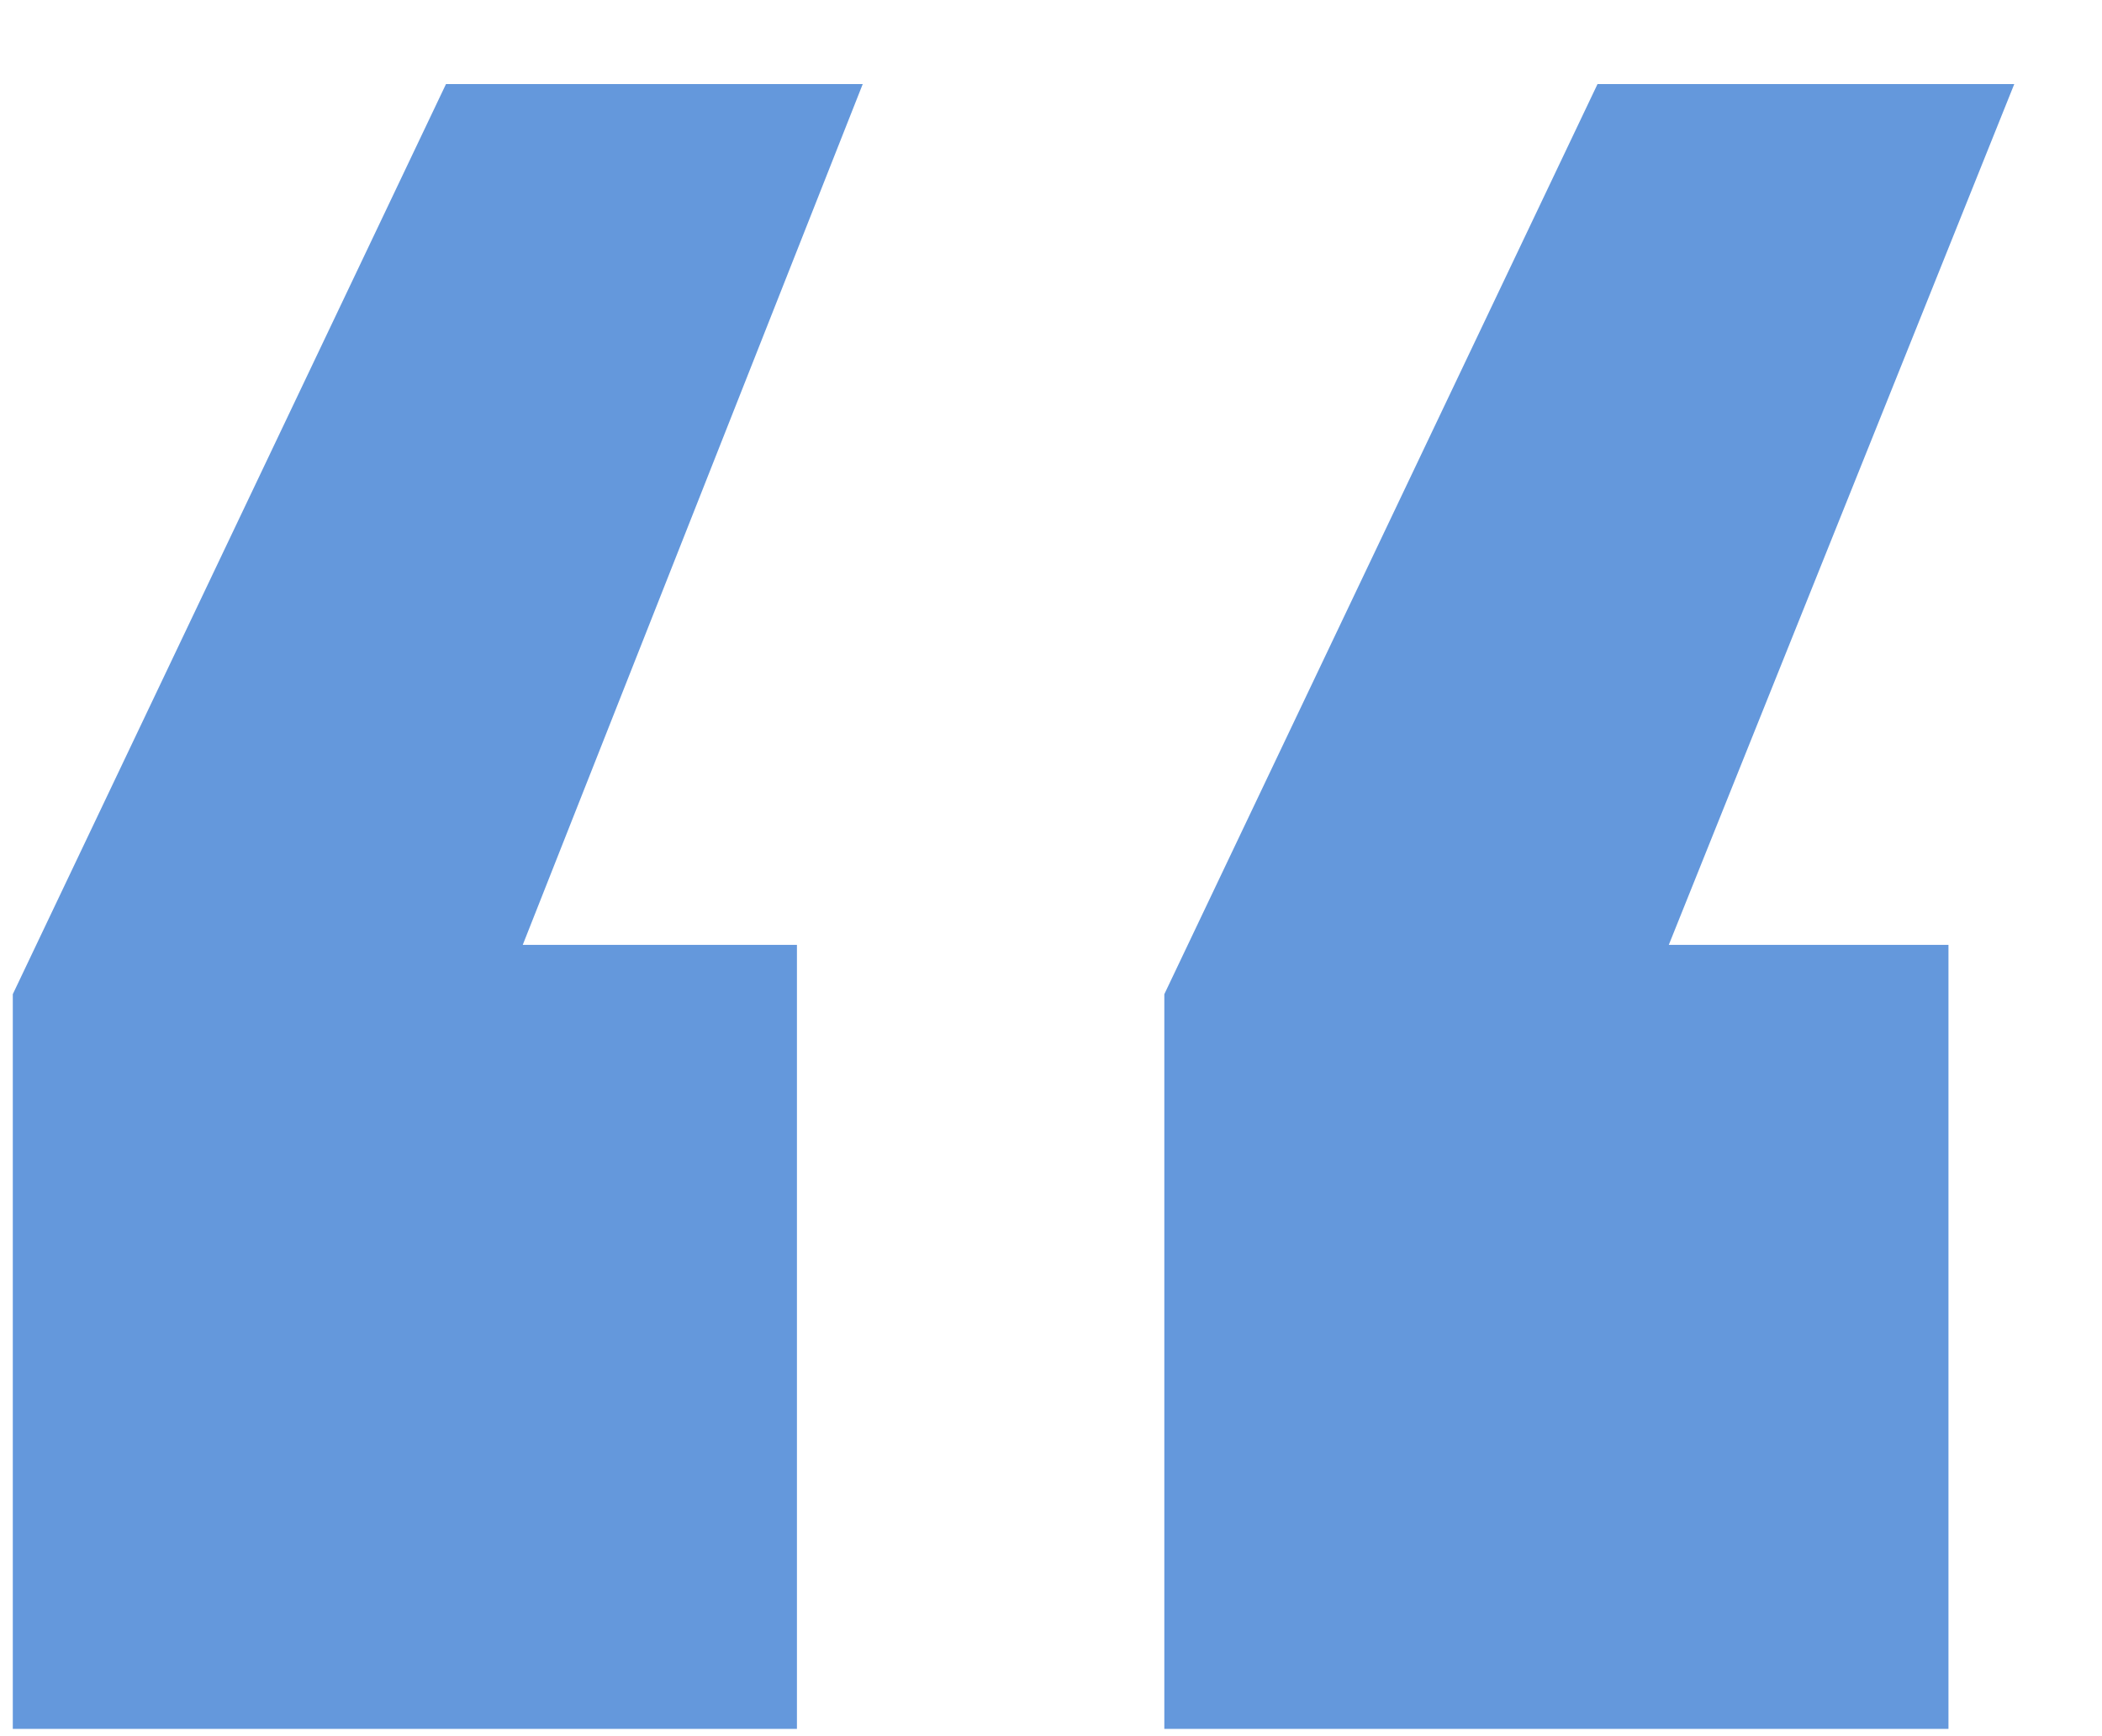 <svg width="23" height="19" viewBox="0 0 23 19" fill="none" xmlns="http://www.w3.org/2000/svg">
<path d="M21.32 18.92H12.74V10.88L17.48 0.92H22.04L18.26 10.34H21.32V18.92ZM8.72 18.92H0.14V10.88L4.88 0.92H9.44L5.72 10.34H8.72V18.92Z" fill="#6498DC"/>
</svg>
